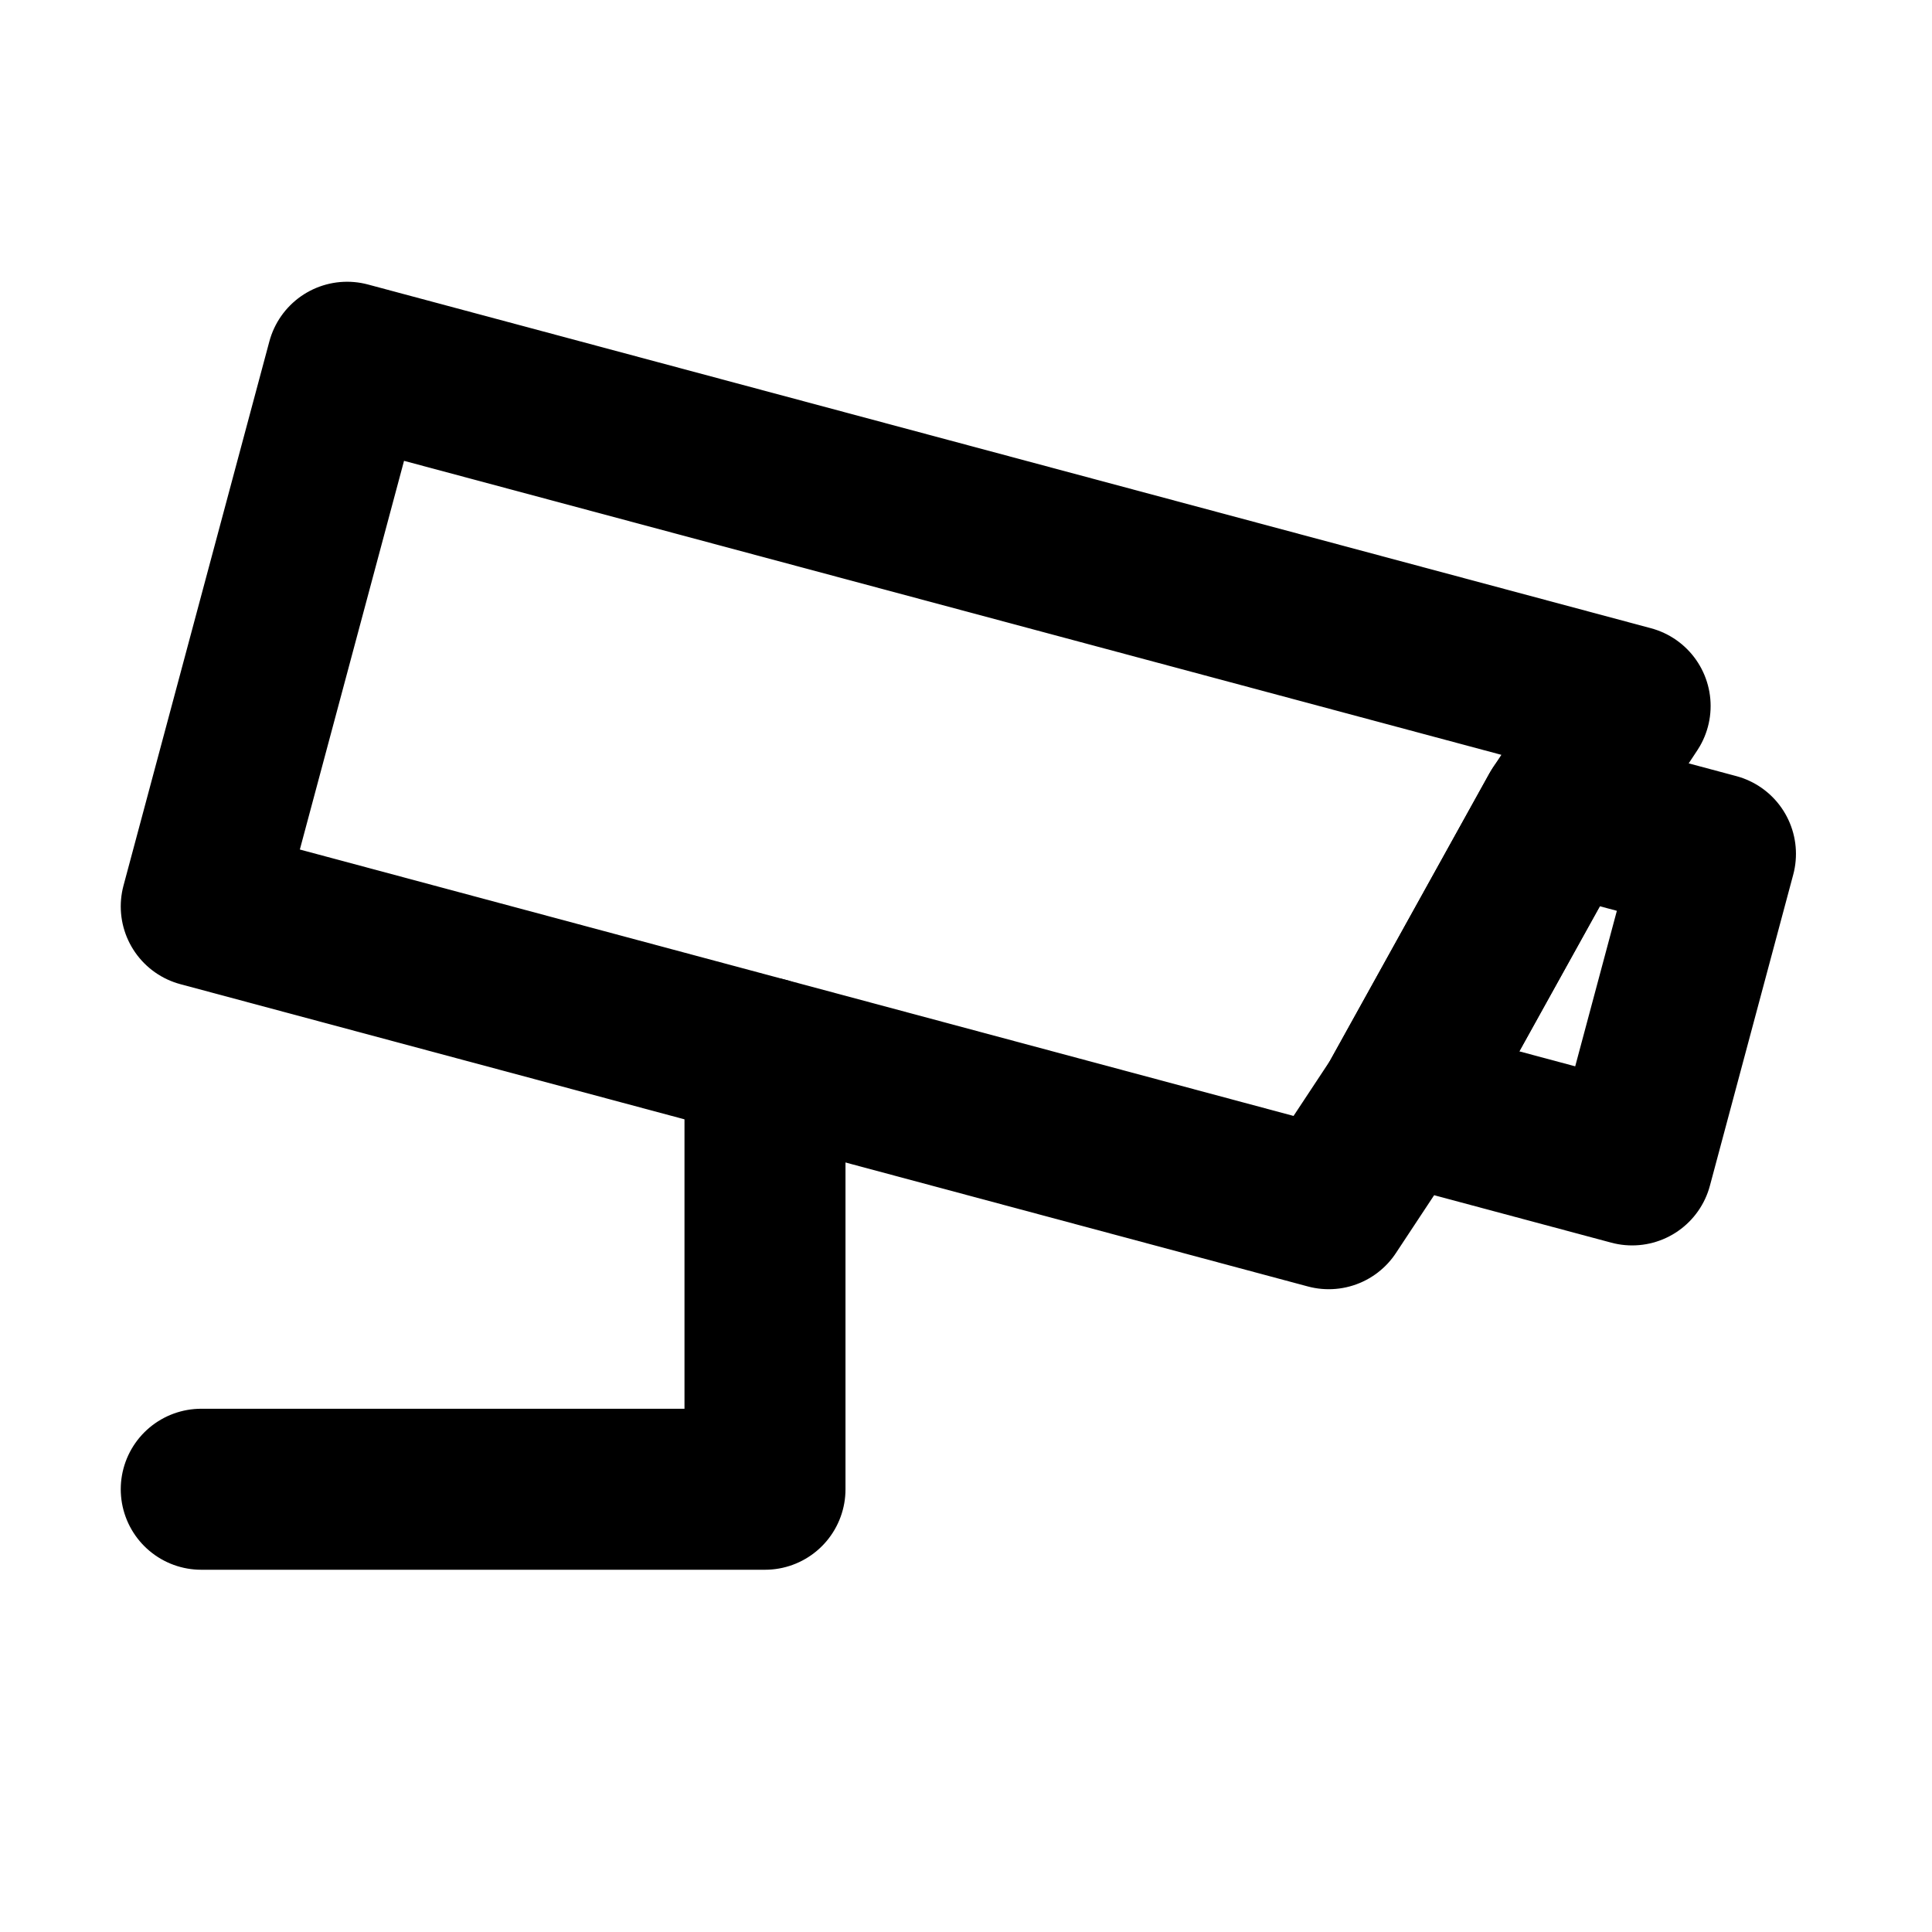 <?xml version="1.0" encoding="UTF-8"?> <svg xmlns="http://www.w3.org/2000/svg" width="24" height="24" fill="none" stroke="#000000" stroke-linecap="round" stroke-linejoin="round" stroke-width="2" viewBox="0 0 24 24"><path d="M9.503 13.138V18.5H2.5"></path><path d="m21.31 10.607-1.932-.517-2 3.605 2.897.776 1.035-3.864Z"></path><path d="m19.378 10.09-2 3.605-.872 1.32L2.5 11.26 4.312 4.5 20.25 8.77l-.872 1.32Z"></path></svg> 